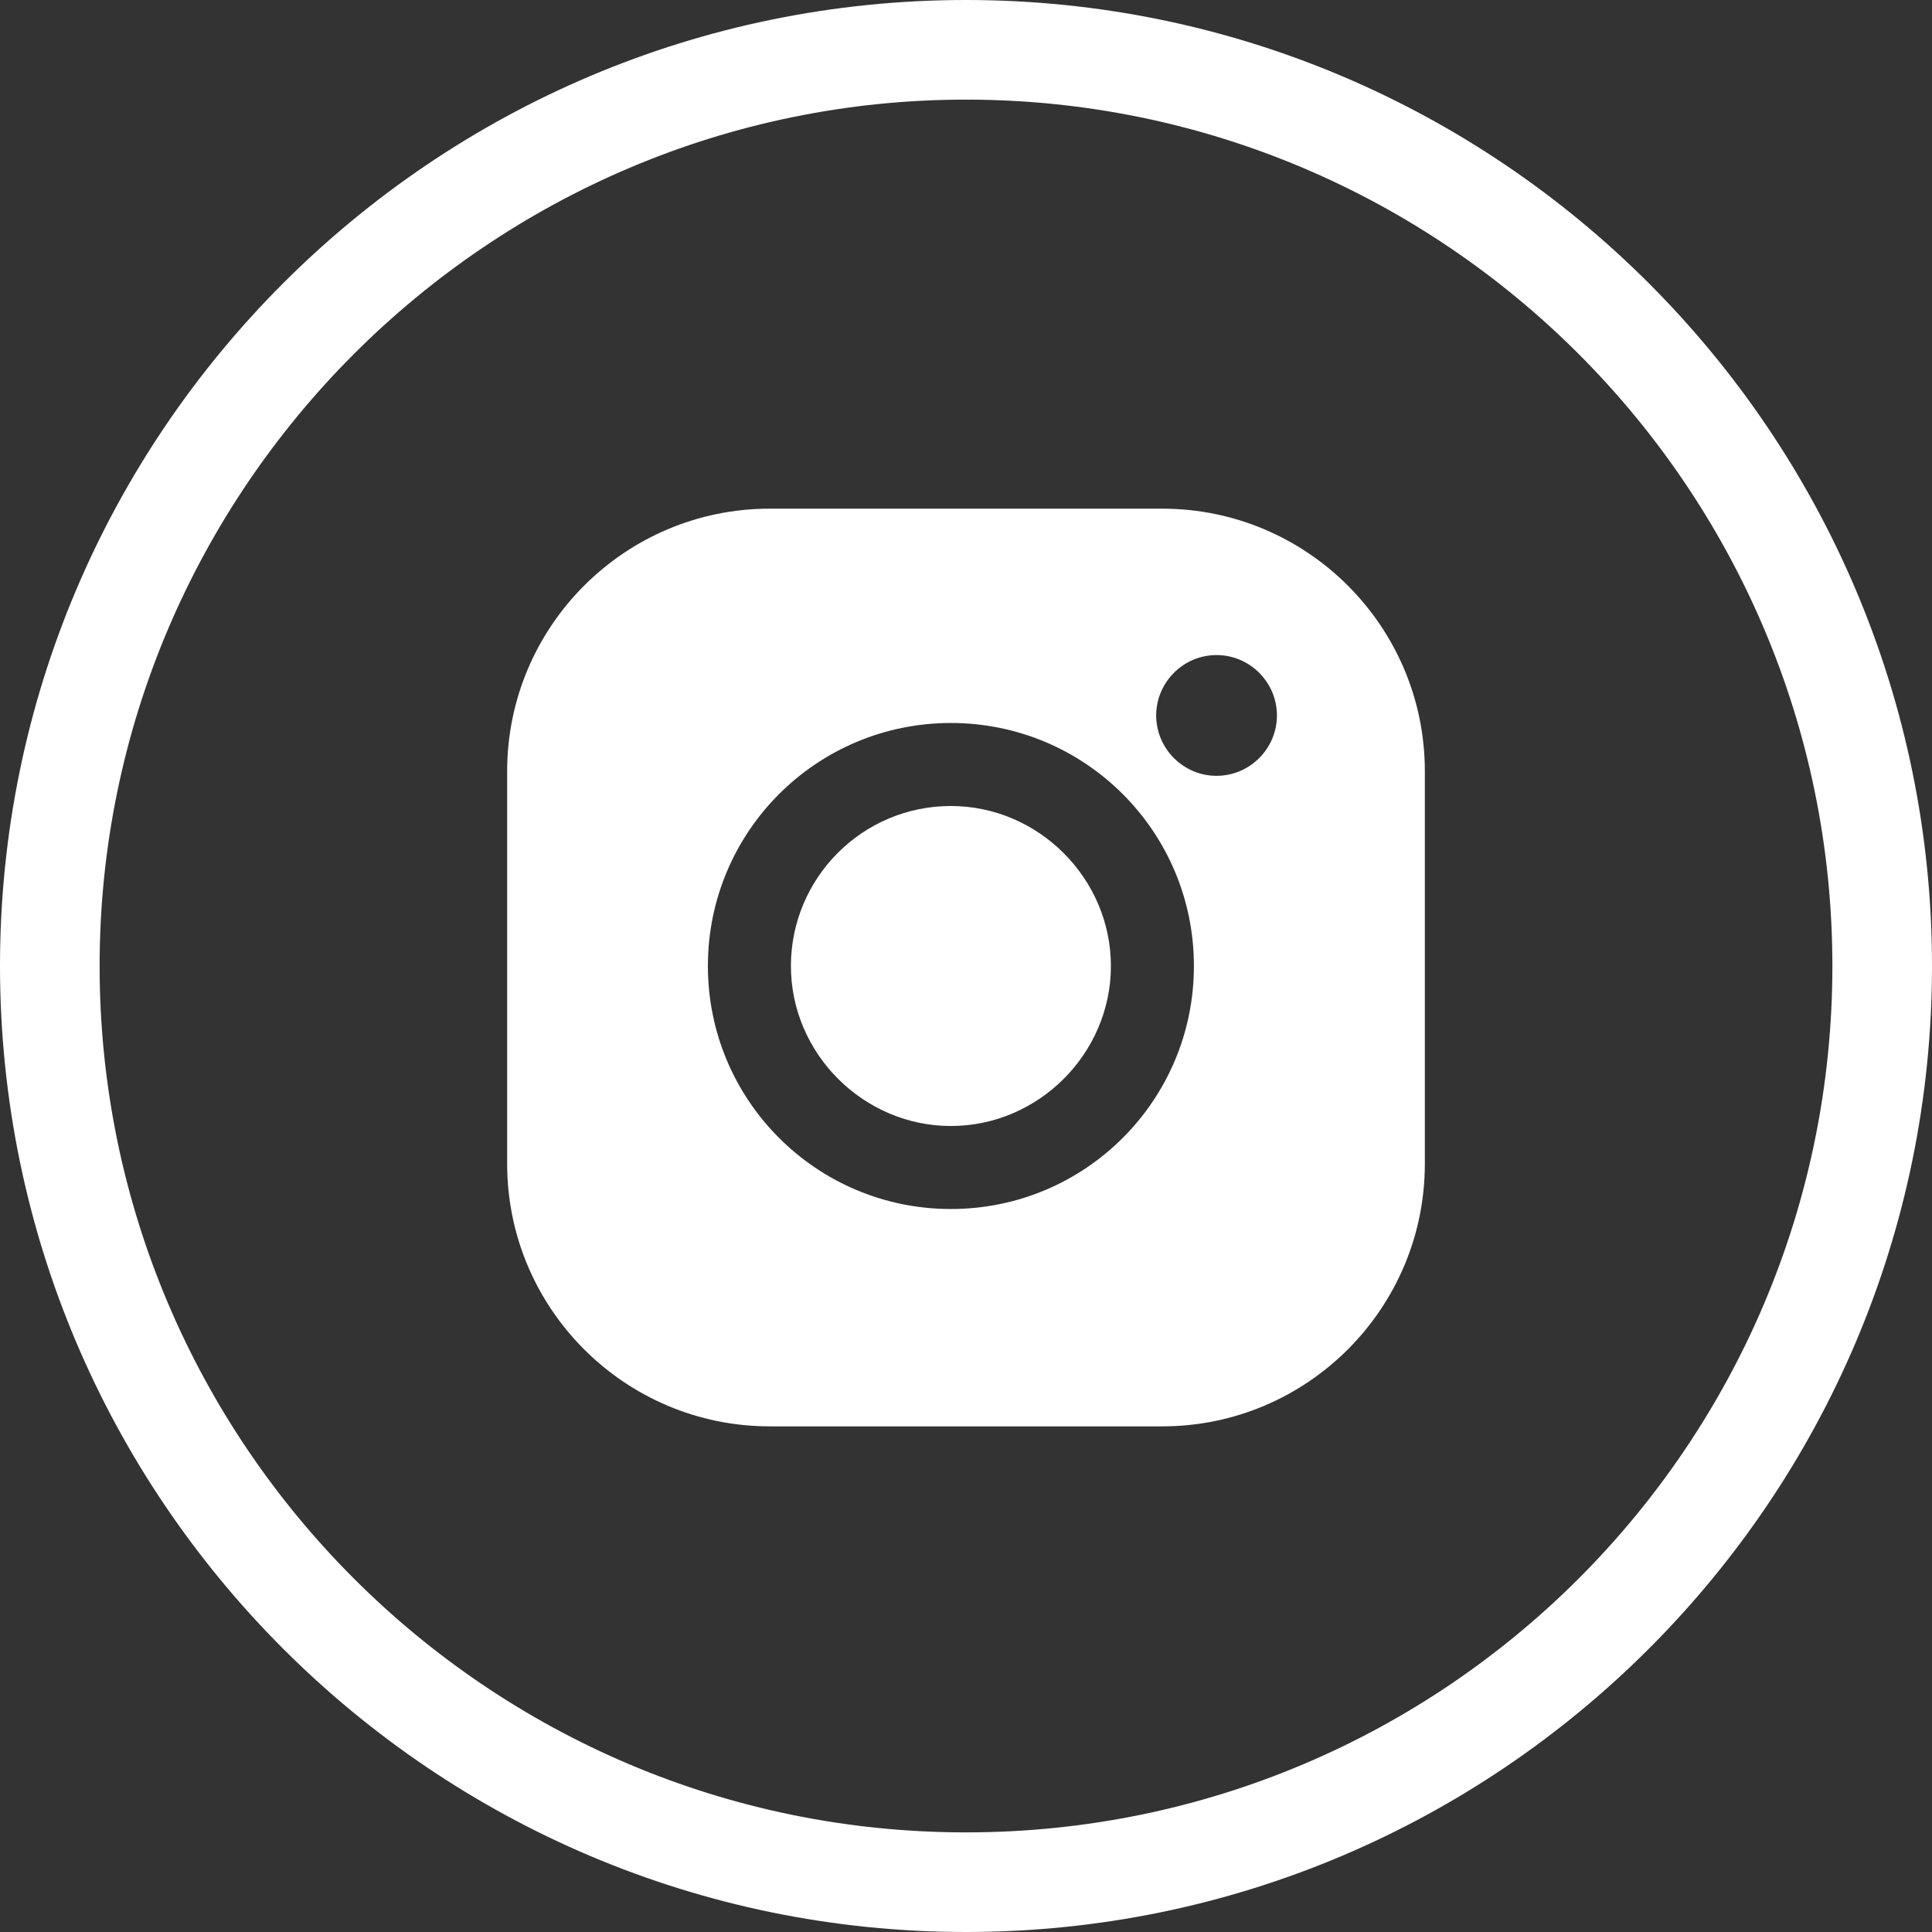 <?xml version="1.0" encoding="UTF-8"?>
<svg id="Calque_1" xmlns="http://www.w3.org/2000/svg" version="1.1" viewBox="0 0 128 128">
  <rect x="0" y="0" width="128" height="128" fill="#333333" stroke="none"/>
  <!-- Generator: Adobe Illustrator 29.4.0, SVG Export Plug-In . SVG Version: 2.1.0 Build 152)  -->
  <defs>
    <style>
      .st0 {
        fill: #fff;
      }
    </style>
  </defs>
  <g>
    <path class="st0" d="M63,53.4c-5.9,0-10.6,4.8-10.6,10.6s4.8,10.6,10.6,10.6,10.6-4.8,10.6-10.6-4.8-10.6-10.6-10.6Z"/>
    <path class="st0" d="M77,33.7h-26c-9.6,0-17.4,7.8-17.4,17.4v26c0,9.6,7.8,17.4,17.4,17.4h26c9.6,0,17.4-7.8,17.4-17.4v-26c0-9.6-7.8-17.4-17.4-17.4ZM63,80.1c-8.9,0-16.1-7.2-16.1-16.1s7.2-16.1,16.1-16.1,16.1,7.2,16.1,16.1-7.2,16.1-16.1,16.1ZM80.6,51.4c-2.2,0-4-1.8-4-4s1.8-4,4-4,4,1.8,4,4-1.8,4-4,4Z"/>
  </g>
  <path class="st0" d="M64,128C28.7,128,0,99.3,0,64S28.7,0,64,0s64,28.7,64,64-28.7,64-64,64ZM64,6.6C32.4,6.6,6.6,32.4,6.6,64s25.7,57.4,57.4,57.4,57.4-25.7,57.4-57.4S95.6,6.6,64,6.6Z"/>
</svg>